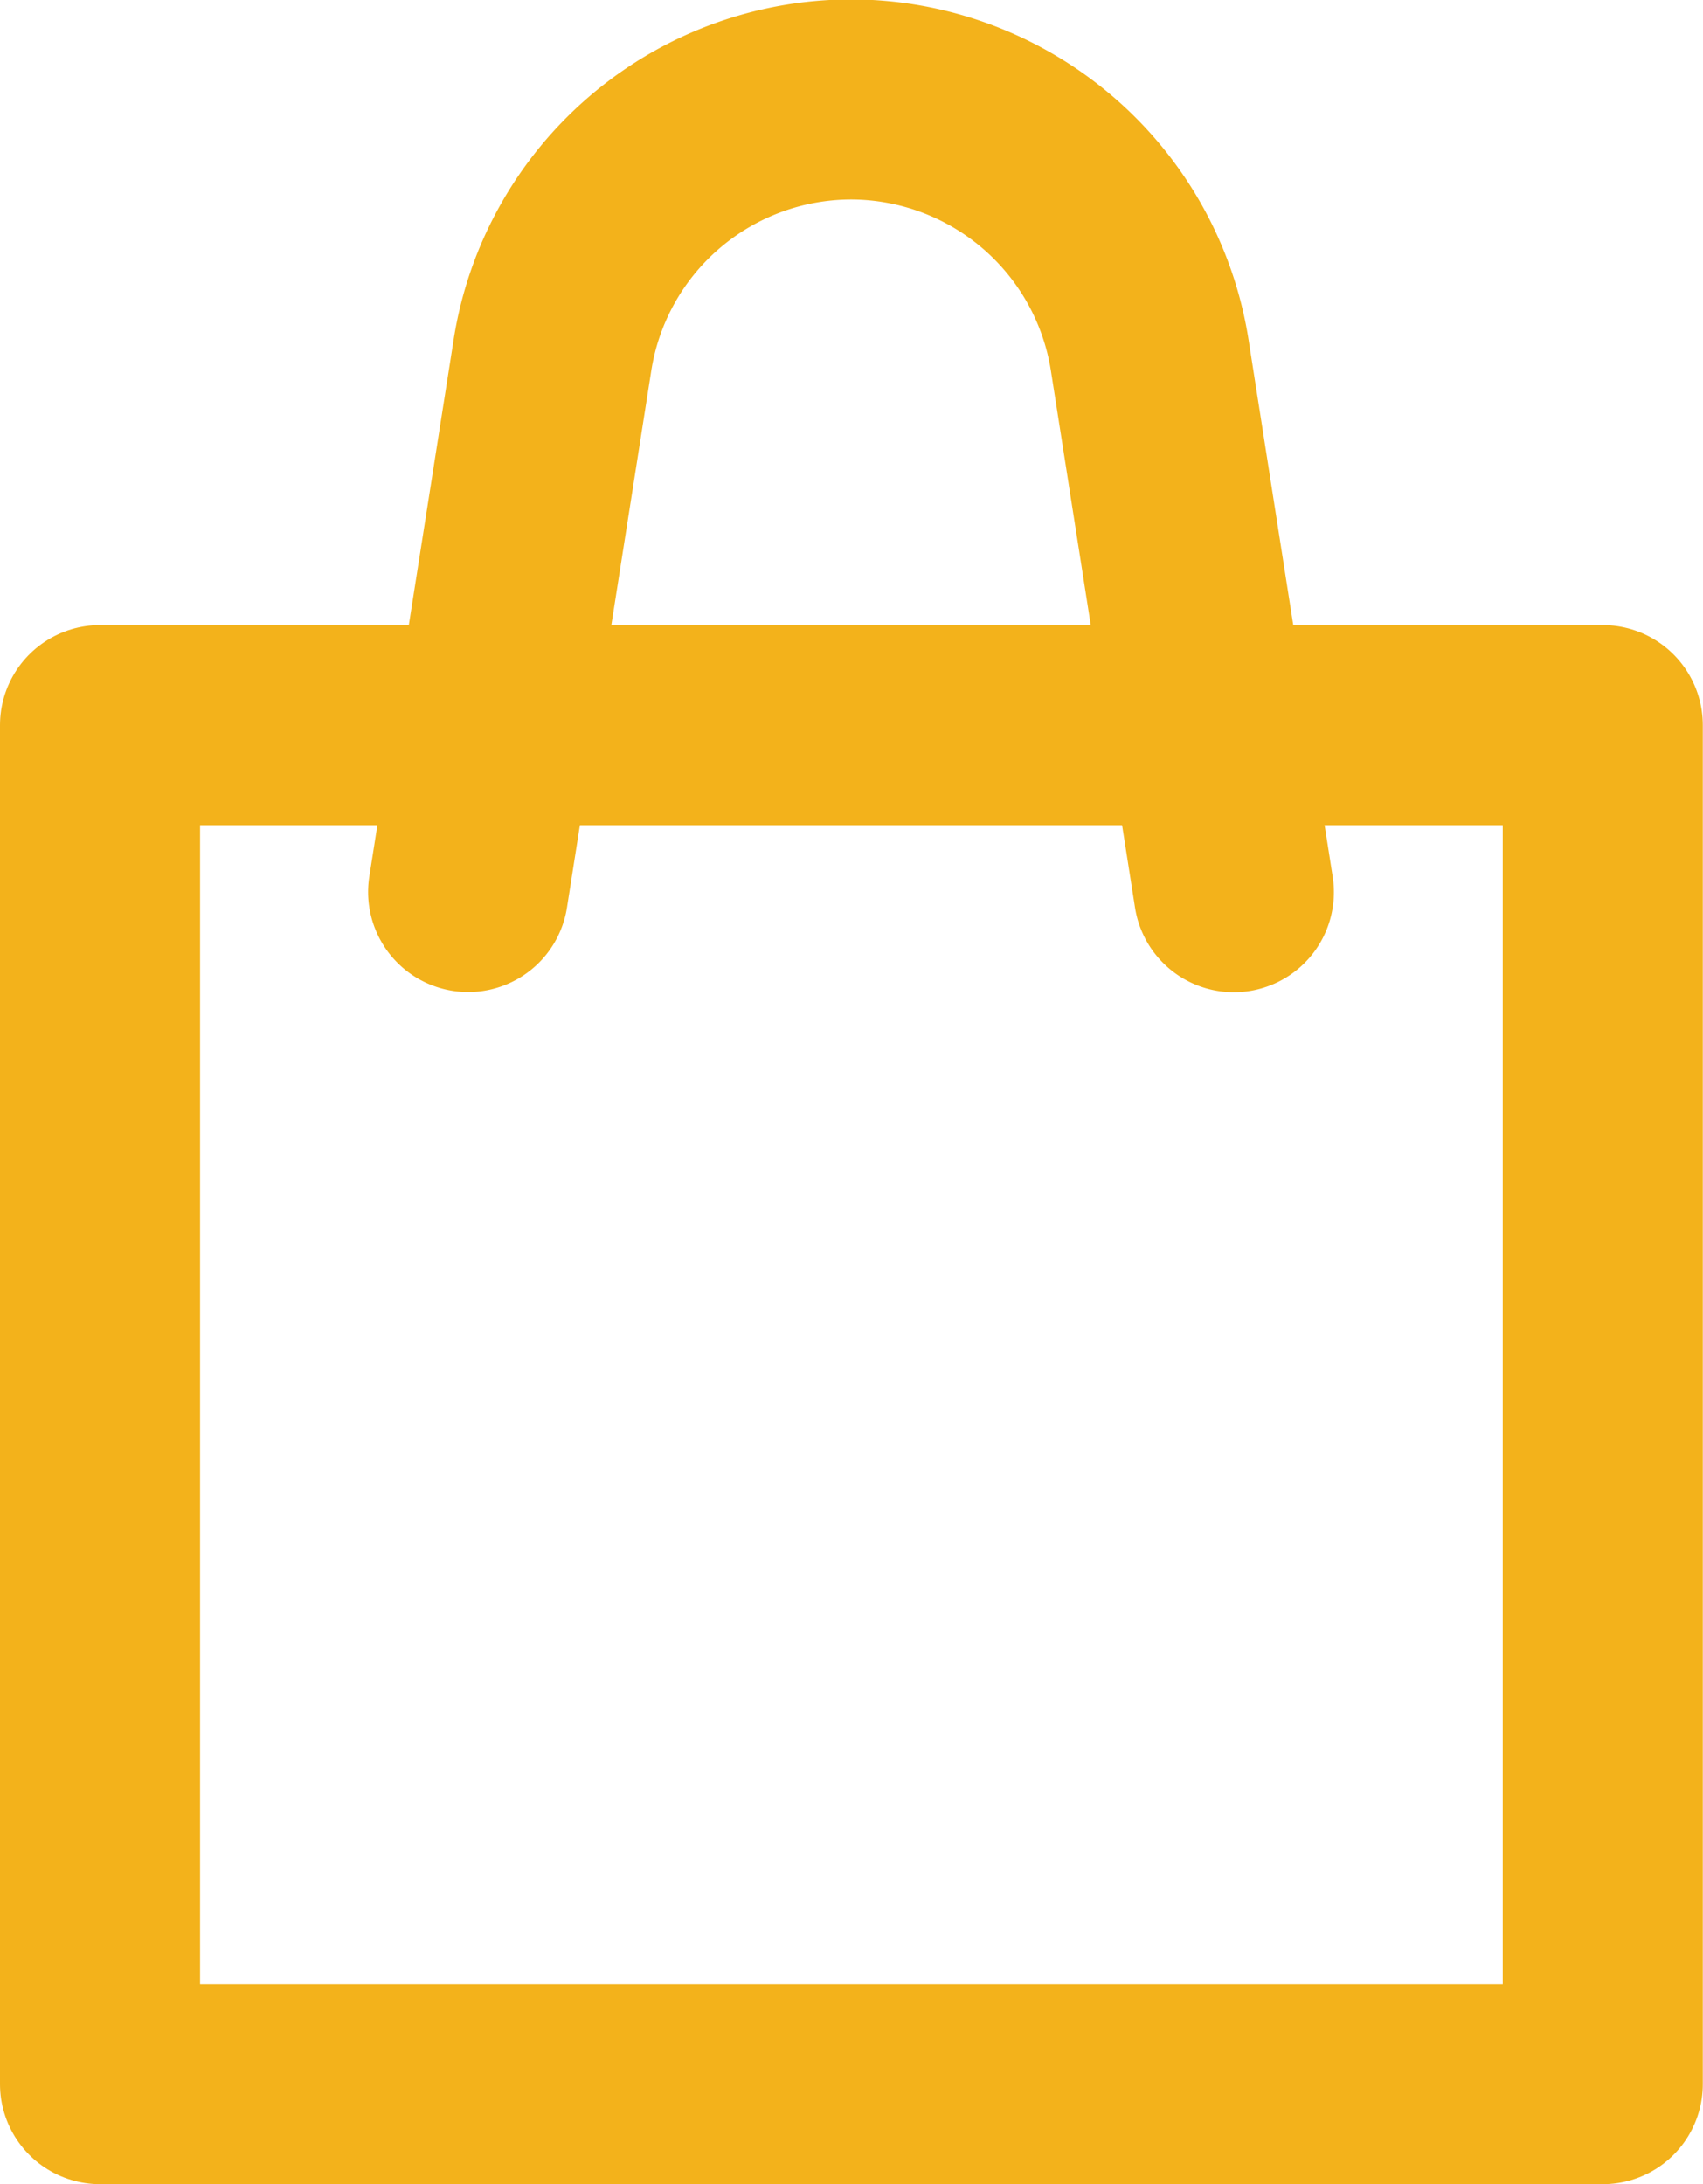 <svg xmlns="http://www.w3.org/2000/svg" viewBox="0 0 85.63 109.82"><defs><style>.cls-1{fill:none;stroke:#f3b21b;stroke-linecap:round;stroke-linejoin:round;stroke-width:10.06px;}</style></defs><g id="Layer_2" data-name="Layer 2"><g id="Layer_1-2" data-name="Layer 1"><rect class="cls-1" x="5.03" y="36.46" width="75.56" height="68.33"/><path class="cls-1" d="M23.54,44.85l4.24-27A15.22,15.22,0,0,1,42.81,5h0a15.23,15.23,0,0,1,15,12.86l4.23,27"/></g></g></svg>